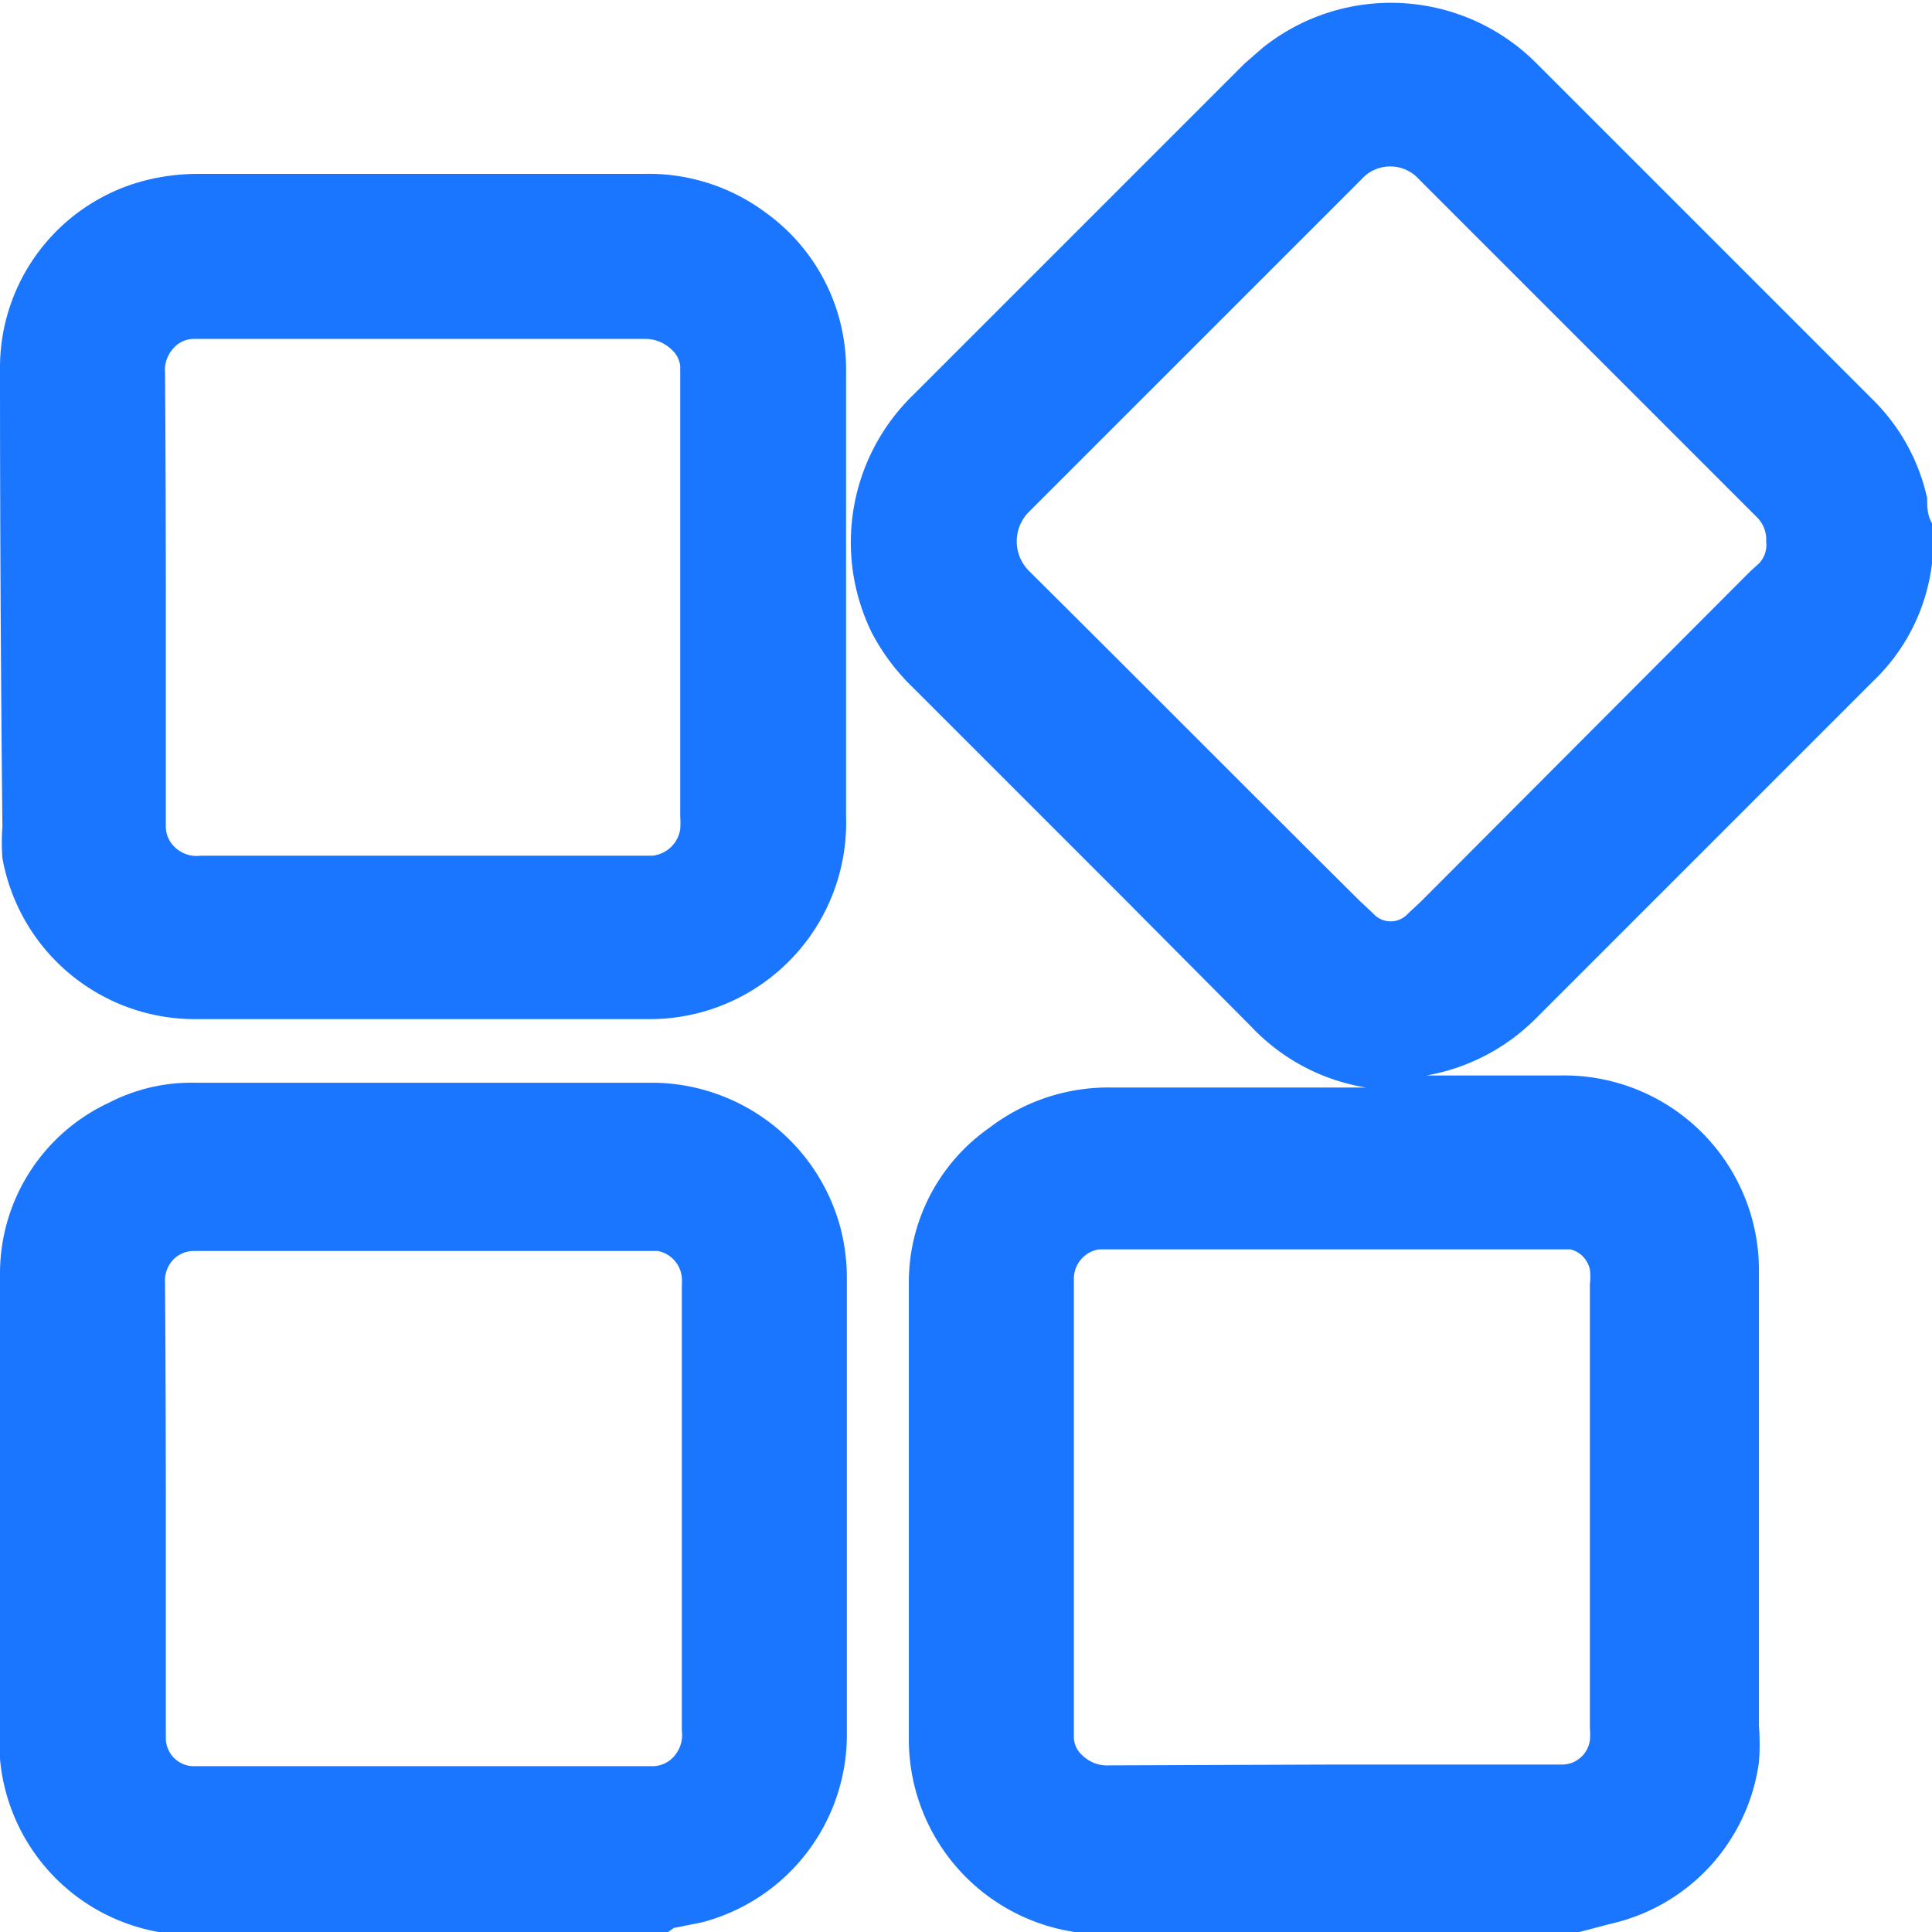 <svg id="Слой_1" data-name="Слой 1" xmlns="http://www.w3.org/2000/svg" width="24" height="24" viewBox="0 0 24 24"><defs><style>.cls-1{fill:#1a76ff;}</style></defs><title>1437</title><path class="cls-1" d="M19.62,24h-6.1l-.17,0a2.42,2.42,0,0,1-2.06-2.39q0-2.84,0-5.68a2.34,2.34,0,0,1,1-1.92,2.43,2.43,0,0,1,1.54-.5h3.14l0,0a2.52,2.52,0,0,1-1.43-.76l-1.58-1.59L11.34,8.54a2.65,2.65,0,0,1-.51-.68,2.55,2.55,0,0,1,.5-2.94L15.46.79l.23-.2a2.55,2.55,0,0,1,3.4.2l3.43,3.43.76.76a2.46,2.46,0,0,1,.66,1.21c0,.1,0,.21.06.31V7A.27.27,0,0,0,24,7a2.42,2.42,0,0,1-.74,1.47l-2,2-2.15,2.15a2.54,2.54,0,0,1-1.39.74l-.07,0h1.73a2.42,2.42,0,0,1,2.47,2.45c0,1.88,0,3.75,0,5.63a2.88,2.88,0,0,1,0,.45A2.39,2.39,0,0,1,20,23.9ZM21.94,6.73a.39.39,0,0,0-.11-.3l-.11-.11L19.34,3.94,17.63,2.23a.48.48,0,0,0-.72,0l-.45.45L12.79,6.35a.52.52,0,0,0,0,.75c1.37,1.36,2.73,2.73,4.1,4.09l.17.16a.29.29,0,0,0,.43,0l.16-.15L21.74,7.1,21.85,7A.33.33,0,0,0,21.94,6.73ZM16.55,21.92h2.86a.35.35,0,0,0,.34-.3,1,1,0,0,0,0-.16q0-2.75,0-5.51a.75.75,0,0,0,0-.18.33.33,0,0,0-.24-.25l-.17,0H13.65a.37.37,0,0,0-.31.36s0,.07,0,.11q0,2.73,0,5.46s0,.09,0,.13a.3.3,0,0,0,.1.22.44.44,0,0,0,.34.13Z"/><path class="cls-1" d="M2.21,24l-.24,0A2.4,2.4,0,0,1,0,21.85a2.52,2.52,0,0,1,0-.28c0-1.91,0-3.81,0-5.72A2.34,2.34,0,0,1,1.35,13.7a2.23,2.23,0,0,1,1.06-.25H8.09a2.43,2.43,0,0,1,2.35,1.8,2.51,2.51,0,0,1,.08.65q0,2.81,0,5.62a2.41,2.41,0,0,1-1.8,2.36l-.35.07L8.3,24Zm-.15-5.26q0,1.15,0,2.3c0,.19,0,.38,0,.56a.35.35,0,0,0,.33.34H8.12a.36.36,0,0,0,.21-.08.4.4,0,0,0,.14-.36q0-2.76,0-5.52a1.06,1.06,0,0,0,0-.11.37.37,0,0,0-.3-.33H2.39a.36.36,0,0,0-.23.1.38.38,0,0,0-.11.3Q2.06,17.31,2.06,18.71Z"/><path class="cls-1" d="M5.26,2.16H8a2.43,2.43,0,0,1,1.51.48,2.4,2.4,0,0,1,1,2c0,1.24,0,2.47,0,3.71,0,.6,0,1.19,0,1.79a2.44,2.44,0,0,1-2.46,2.52H2.43a2.43,2.43,0,0,1-2.4-2,2.57,2.57,0,0,1,0-.39Q0,7.41,0,4.58A2.4,2.4,0,0,1,1.81,2.24a2.68,2.68,0,0,1,.68-.08ZM2.06,7.41q0,1.36,0,2.72s0,.1,0,.15a.35.35,0,0,0,.08.21.39.39,0,0,0,.35.14H8.1a.39.39,0,0,0,.35-.33,1.24,1.24,0,0,0,0-.16q0-2.73,0-5.46s0-.09,0-.13a.32.32,0,0,0-.11-.21A.47.47,0,0,0,8,4.21H2.4a.34.34,0,0,0-.24.11.4.4,0,0,0-.11.31Q2.06,6,2.06,7.41Z"/></svg>